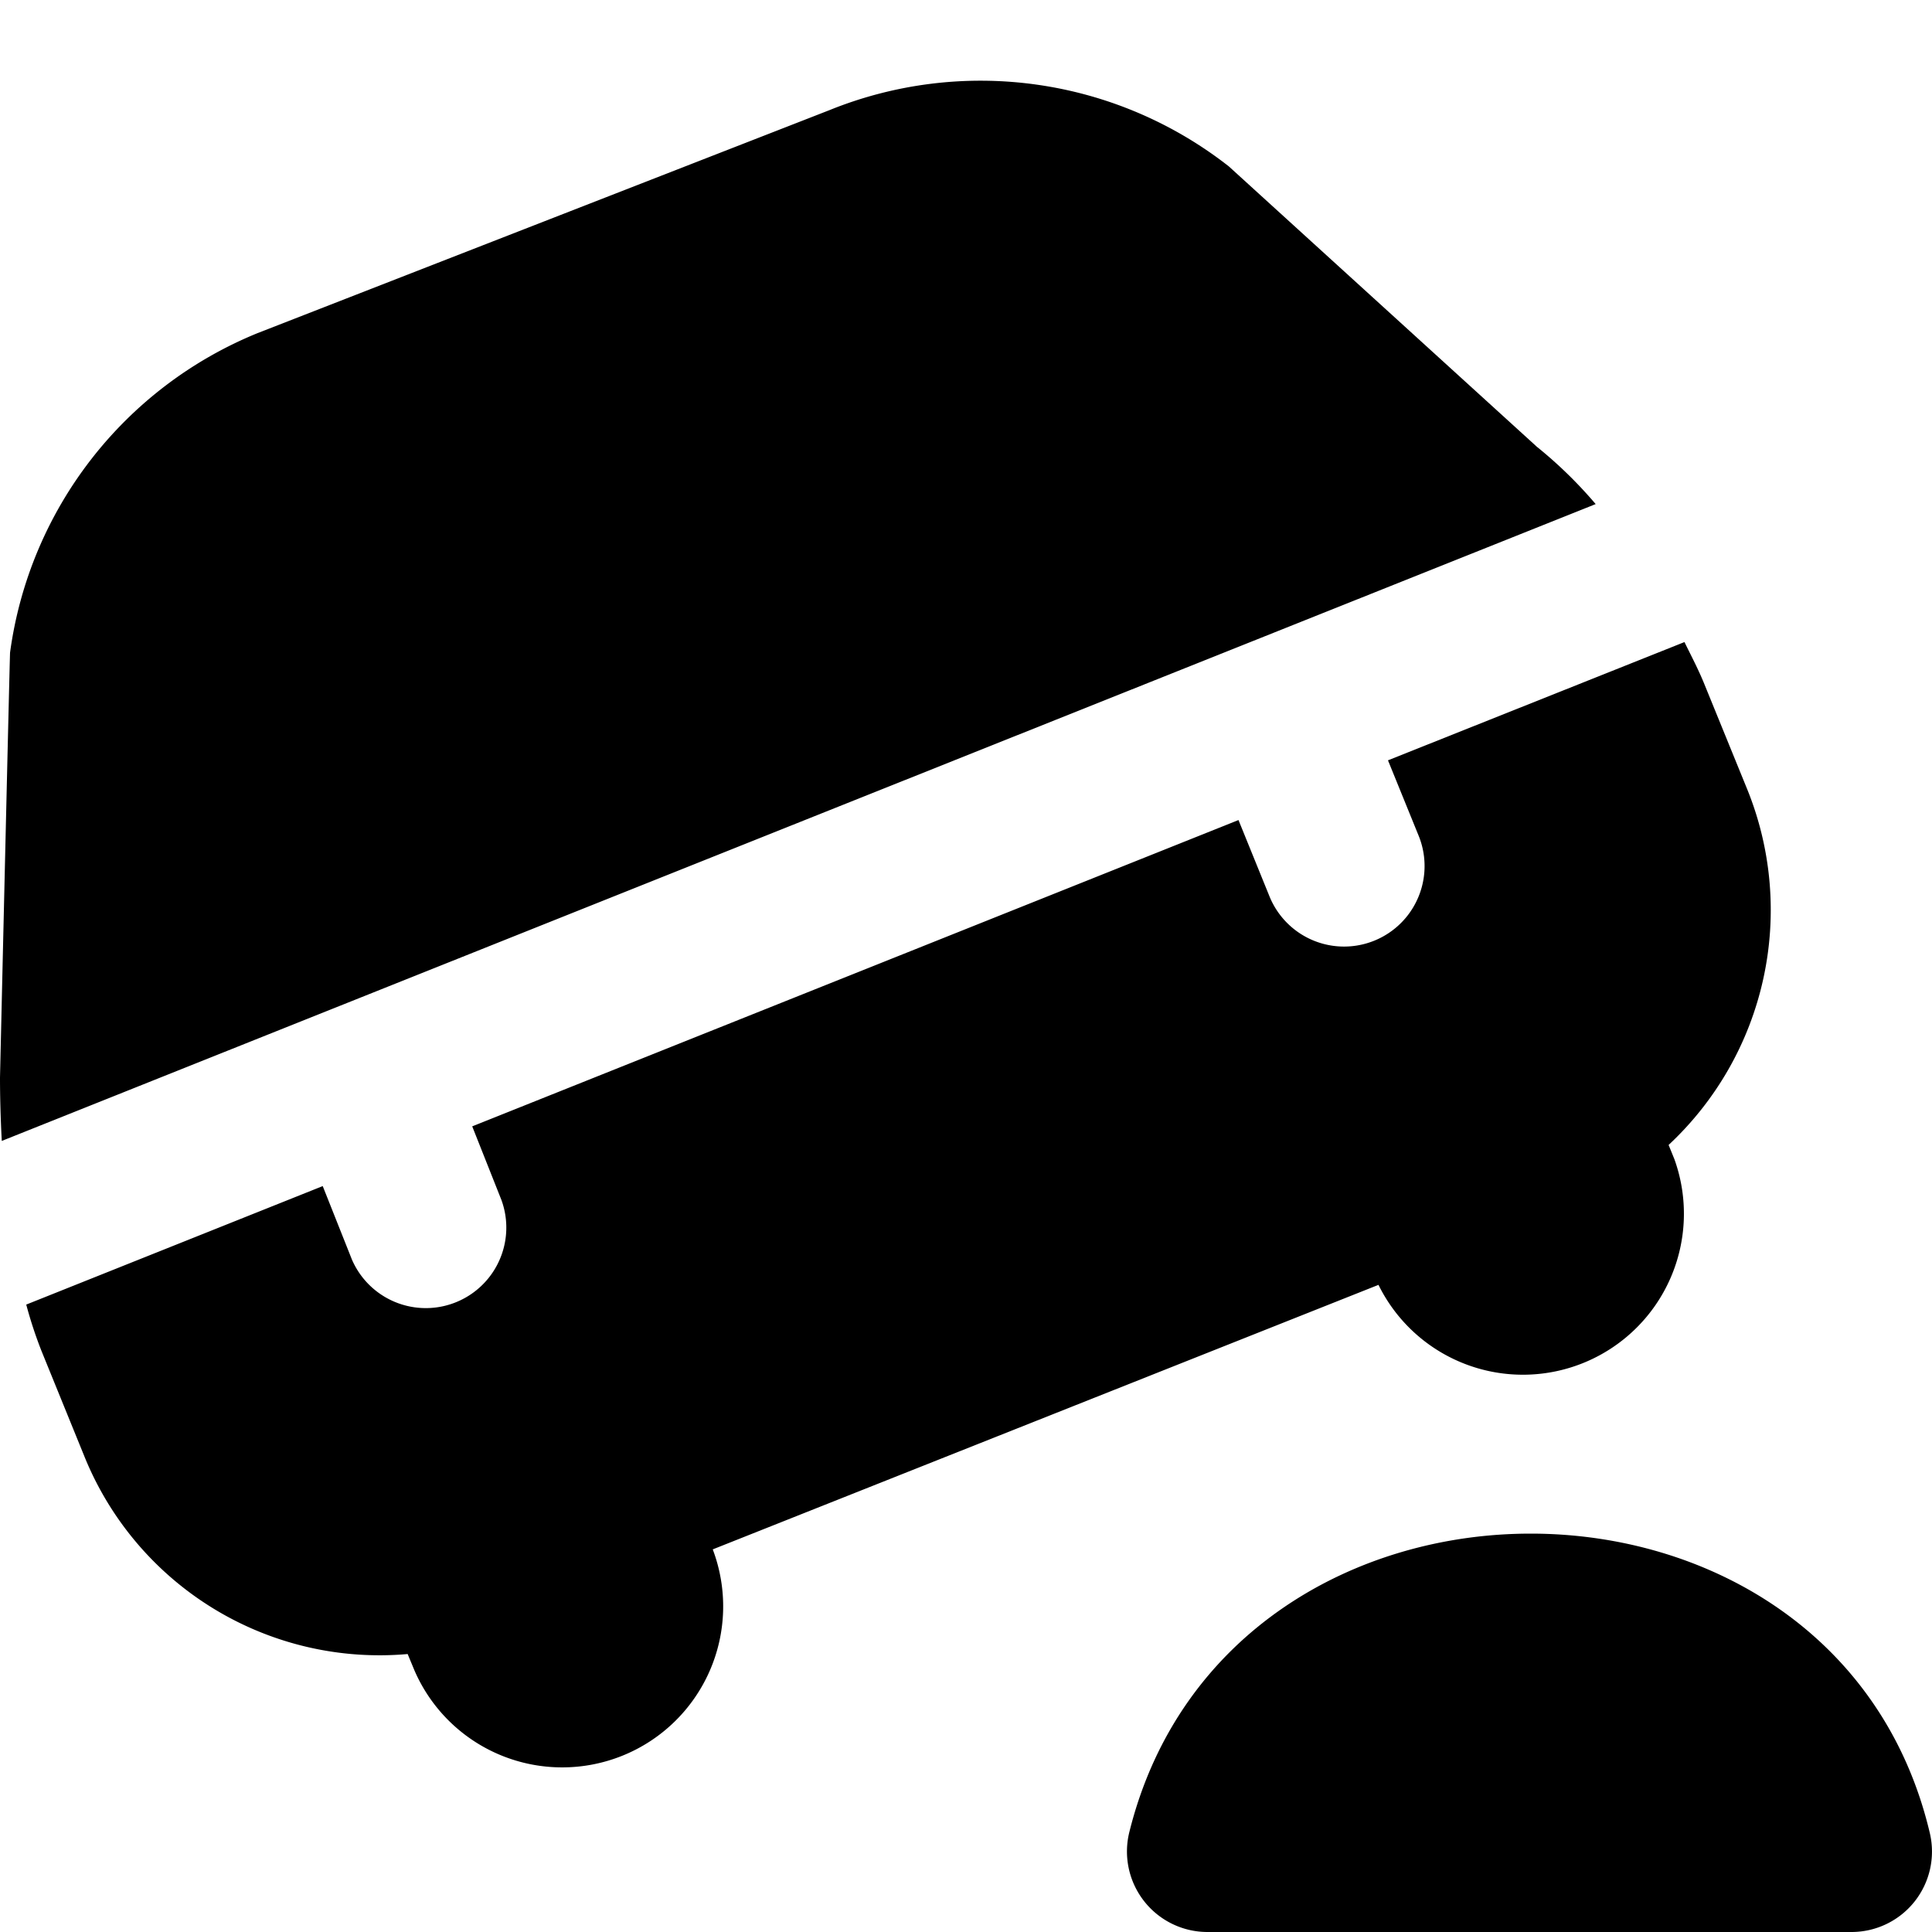 <?xml version="1.0" encoding="UTF-8"?>
<svg xmlns="http://www.w3.org/2000/svg" id="Layer_1" data-name="Layer 1" viewBox="0 0 24 24" width="512" height="512"><path d="M23.784,23.621A1,1,0,0,1,23,24H15a1,1,0,0,1-.97-1.245c1.231-4.947,8.773-4.935,9.943.016A1,1,0,0,1,23.784,23.621Zm-4.7-18.078L15.265,2.067a5,5,0,0,0-4.958-.7L3.2,4.138A5.012,5.012,0,0,0,.125,8.106C.121,8.143,0,13.385,0,13.385c0,.217.006.489.022.788l19.8-7.911A5.442,5.442,0,0,0,19.083,5.543ZM17.124,15.961A2,2,0,0,0,20.8,14.4l-.072-.177a3.992,3.992,0,0,0,.976-4.42l-.53-1.3c-.074-.184-.164-.353-.249-.527L17.242,9.445l.381.937a1,1,0,1,1-1.853.753l-.385-.948L5.866,13.992l.363.915a1,1,0,0,1-1.858.738l-.362-.911L.326,16.206a5.3,5.3,0,0,0,.189.575l.529,1.3a3.955,3.955,0,0,0,4.02,2.466l.083.2a2,2,0,0,0,3.707-1.5Z"/></svg>
